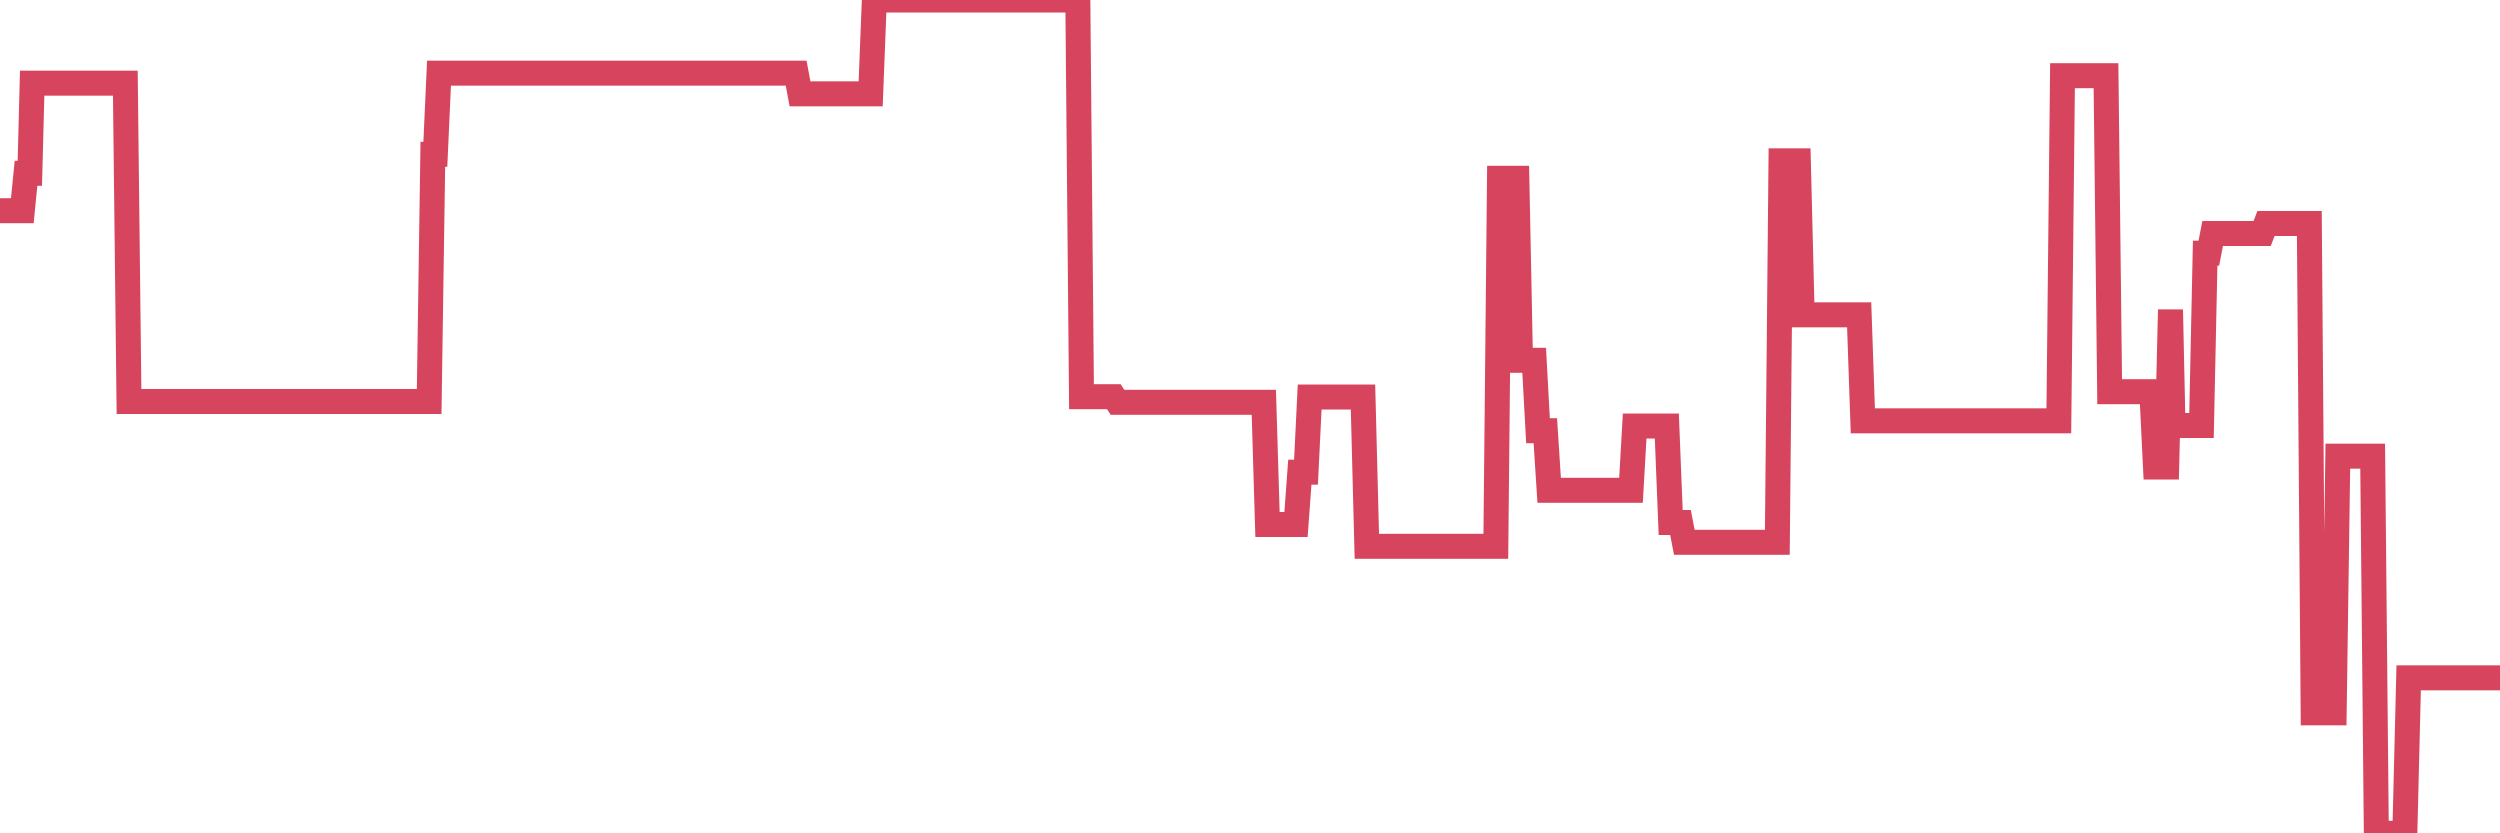 <?xml version="1.0"?><svg width="150px" height="50px" xmlns="http://www.w3.org/2000/svg" xmlns:xlink="http://www.w3.org/1999/xlink"> <polyline fill="none" stroke="#d6455d" stroke-width="1.5px" stroke-linecap="round" stroke-miterlimit="5" points="0.00,12.64 0.22,12.64 0.45,12.64 0.67,12.64 0.89,12.64 1.12,12.64 1.34,12.64 1.56,10.40 1.79,10.40 1.93,4.99 2.16,4.99 2.38,4.99 2.60,4.99 2.83,4.99 3.05,4.99 3.27,4.99 3.50,4.99 3.65,4.99 3.87,4.99 4.09,4.99 4.32,4.99 4.54,4.99 4.76,4.99 4.99,4.99 5.21,4.99 5.36,4.99 5.58,4.99 5.80,4.99 6.03,4.99 6.25,4.99 6.47,4.99 6.70,4.99 6.92,4.99 7.07,4.99 7.29,4.99 7.52,4.99 7.74,24.09 7.96,24.09 8.19,24.09 8.41,24.09 8.63,24.09 8.78,24.09 9.00,24.09 9.23,24.09 9.45,24.09 9.67,24.09 9.90,24.09 10.12,24.09 10.34,24.09 10.49,24.09 10.72,24.09 10.94,24.09 11.16,24.09 11.39,24.09 11.61,24.09 11.83,24.09 12.06,24.09 12.20,24.09 12.43,24.09 12.65,24.09 12.87,24.09 13.10,24.09 13.32,24.09 13.54,24.09 13.77,24.09 13.92,24.09 14.14,24.09 14.36,24.09 14.59,24.09 14.81,24.09 15.03,24.09 15.26,24.09 15.48,24.09 15.63,24.09 15.85,24.09 16.07,24.09 16.30,24.09 16.52,24.09 16.74,24.09 16.97,24.09 17.19,24.09 17.41,24.09 17.56,24.09 17.79,24.09 18.01,24.09 18.23,24.09 18.46,24.09 18.68,24.09 18.90,24.09 19.12,24.09 19.27,24.09 19.50,24.09 19.72,24.09 19.94,24.09 20.17,24.09 20.39,24.09 20.61,24.09 20.84,24.09 20.99,24.09 21.21,24.09 21.43,24.09 21.65,24.09 21.88,24.09 22.10,24.09 22.32,24.09 22.55,24.09 22.70,24.09 22.92,24.09 23.14,24.09 23.37,24.09 23.59,24.09 23.81,24.09 24.04,24.09 24.26,24.09 24.41,24.09 24.63,24.09 24.85,24.09 25.08,24.09 25.30,24.09 25.52,24.09 25.75,24.09 25.97,9.26 26.12,9.26 26.34,4.39 26.57,4.39 26.79,4.39 27.01,4.39 27.24,4.39 27.46,4.39 27.68,4.39 27.83,4.39 28.05,4.39 28.28,4.39 28.50,4.39 28.72,4.39 28.95,4.39 29.17,4.39 29.39,4.39 29.54,4.39 29.77,4.39 29.99,4.39 30.21,4.39 30.44,4.39 30.66,4.39 30.88,4.39 31.11,4.39 31.25,4.39 31.48,4.39 31.70,4.39 31.92,4.39 32.15,4.39 32.37,4.39 32.59,4.39 32.82,4.39 33.04,4.39 33.19,4.39 33.41,4.39 33.64,4.39 33.86,4.39 34.08,4.39 34.31,4.39 34.53,4.39 34.75,4.39 34.90,4.39 35.12,4.39 35.35,4.39 35.57,4.39 35.79,4.39 36.02,4.39 36.24,4.39 36.46,4.39 36.61,4.39 36.84,4.39 37.06,4.39 37.28,4.39 37.51,4.39 37.73,4.39 37.95,4.39 38.18,4.39 38.32,4.39 38.55,4.39 38.77,4.39 38.99,4.39 39.22,4.39 39.44,4.39 39.66,4.39 39.89,4.39 40.04,4.39 40.26,4.39 40.48,4.39 40.71,4.39 40.93,4.39 41.15,4.39 41.38,4.39 41.60,4.39 41.75,4.39 41.97,4.39 42.19,4.39 42.42,4.39 42.64,4.39 42.86,4.39 43.09,4.39 43.31,4.39 43.46,4.39 43.68,4.39 43.91,4.39 44.13,4.39 44.35,4.39 44.58,4.39 44.80,4.39 45.02,4.39 45.17,4.39 45.39,4.39 45.62,4.39 45.84,4.39 46.06,4.39 46.29,4.39 46.51,4.39 46.73,4.39 46.88,4.39 47.11,4.39 47.33,4.39 47.55,4.39 47.77,4.39 48.00,5.63 48.22,5.63 48.44,5.63 48.67,5.63 48.82,5.63 49.04,5.63 49.26,5.63 49.49,5.63 49.71,5.63 49.93,5.63 50.16,5.63 50.38,5.63 50.53,5.63 50.75,5.63 50.97,5.63 51.20,5.63 51.42,5.63 51.64,5.63 51.87,5.63 52.09,5.63 52.24,5.63 52.46,0.00 52.69,0.00 52.91,0.00 53.13,0.00 53.36,0.00 53.58,0.00 53.80,0.00 53.95,0.00 54.17,0.00 54.40,0.00 54.62,0.00 54.84,0.00 55.07,0.00 55.29,0.00 55.51,0.00 55.66,0.00 55.89,0.00 56.11,0.00 56.33,0.00 56.56,0.00 56.78,0.00 57.00,0.00 57.23,0.00 57.37,0.00 57.60,0.00 57.82,0.00 58.04,0.00 58.27,0.00 58.49,0.00 58.71,0.00 58.94,0.00 59.09,0.00 59.31,0.00 59.53,0.00 59.76,0.00 59.98,0.00 60.20,0.00 60.43,0.00 60.65,0.00 60.80,0.00 61.02,0.00 61.24,0.00 61.47,0.00 61.69,0.00 61.91,0.00 62.14,0.00 62.36,0.00 62.51,0.00 62.73,0.00 62.96,0.00 63.18,0.00 63.40,0.00 63.63,0.00 63.85,0.00 64.07,0.00 64.22,0.00 64.44,0.00 64.67,0.00 64.89,23.80 65.11,23.80 65.34,23.80 65.56,23.80 65.78,23.80 66.01,23.80 66.16,23.80 66.38,23.80 66.60,23.80 66.83,23.80 67.05,24.14 67.27,24.14 67.50,24.14 67.72,24.14 67.87,24.14 68.09,24.14 68.31,24.14 68.54,24.14 68.76,24.14 68.98,24.14 69.21,24.14 69.43,24.14 69.58,24.14 69.80,24.14 70.03,24.14 70.25,24.14 70.47,24.14 70.69,24.14 70.92,24.14 71.14,24.14 71.29,24.14 71.51,24.14 71.74,24.14 71.96,24.14 72.18,24.14 72.41,24.14 72.63,24.14 72.85,24.14 73.00,24.14 73.23,24.14 73.45,24.14 73.67,24.14 73.89,24.14 74.12,24.14 74.34,24.14 74.56,24.14 74.71,24.14 74.94,24.14 75.16,24.14 75.38,24.14 75.61,24.14 75.83,24.14 76.05,31.47 76.28,31.47 76.42,31.47 76.65,31.47 76.87,31.47 77.09,31.47 77.32,31.47 77.54,31.47 77.76,31.47 77.99,28.33 78.14,28.33 78.36,28.33 78.58,23.82 78.81,23.82 79.03,23.82 79.25,23.82 79.48,23.82 79.70,23.82 79.85,23.82 80.07,23.82 80.29,23.82 80.52,23.82 80.74,23.82 80.96,23.82 81.19,23.82 81.41,23.82 81.63,23.82 81.78,23.82 82.01,32.78 82.23,32.78 82.45,32.78 82.68,32.78 82.90,32.78 83.12,32.78 83.35,32.78 83.49,32.78 83.72,32.78 83.94,32.78 84.16,32.78 84.39,32.78 84.61,32.78 84.83,32.78 85.06,32.78 85.21,32.78 85.43,32.78 85.65,32.78 85.88,32.78 86.10,32.78 86.32,32.78 86.55,32.78 86.77,32.78 86.92,32.78 87.14,32.78 87.36,32.78 87.59,32.78 87.81,32.78 88.03,32.78 88.26,32.78 88.48,32.78 88.63,32.78 88.85,32.78 89.08,32.78 89.30,32.78 89.52,32.78 89.75,32.78 89.97,10.70 90.19,10.70 90.34,10.70 90.56,10.70 90.79,10.70 91.01,10.70 91.23,21.62 91.46,21.62 91.68,21.62 91.90,21.62 92.05,21.62 92.28,25.84 92.50,25.84 92.72,25.84 92.95,29.42 93.17,29.42 93.39,29.42 93.61,29.42 93.76,29.42 93.99,29.42 94.21,29.42 94.43,29.42 94.66,29.42 94.88,29.42 95.10,29.42 95.33,29.42 95.48,29.42 95.70,29.42 95.92,29.42 96.15,29.42 96.37,29.42 96.59,29.42 96.81,29.42 97.04,29.42 97.26,29.42 97.41,29.42 97.63,29.42 97.86,29.42 98.08,25.56 98.30,25.56 98.53,25.56 98.75,25.56 98.97,25.56 99.12,25.56 99.34,25.56 99.57,25.56 99.79,25.56 100.01,25.56 100.24,31.35 100.46,31.35 100.68,31.35 100.83,31.35 101.06,32.54 101.28,32.54 101.50,32.54 101.73,32.54 101.95,32.54 102.17,32.54 102.40,32.54 102.54,32.54 102.77,32.54 102.99,32.54 103.21,32.54 103.44,32.54 103.66,32.54 103.88,32.54 104.11,32.54 104.26,32.54 104.48,32.54 104.70,32.54 104.93,32.54 105.15,32.54 105.37,32.54 105.60,32.54 105.82,32.54 105.97,32.54 106.19,32.54 106.41,32.54 106.64,32.54 106.86,9.65 107.08,9.65 107.31,9.65 107.53,9.65 107.68,9.65 107.90,9.65 108.13,18.89 108.35,18.89 108.57,18.89 108.80,18.89 109.02,18.89 109.24,18.89 109.39,18.89 109.61,18.89 109.84,18.89 110.06,18.89 110.28,18.89 110.51,18.89 110.73,18.89 110.95,18.89 111.10,18.89 111.33,18.89 111.55,18.89 111.77,25.25 112.00,25.25 112.22,25.25 112.44,25.25 112.67,25.25 112.89,25.25 113.04,25.25 113.26,25.25 113.48,25.25 113.71,25.25 113.93,25.25 114.15,25.25 114.38,25.25 114.60,25.25 114.75,25.25 114.97,25.25 115.20,25.25 115.42,25.25 115.64,25.25 115.87,25.25 116.09,25.25 116.31,25.25 116.46,25.25 116.68,25.25 116.91,25.25 117.13,25.25 117.35,25.25 117.58,25.25 117.80,25.25 118.02,25.25 118.17,25.25 118.40,25.25 118.62,25.25 118.84,25.25 119.07,25.25 119.29,25.25 119.51,25.25 119.73,25.25 119.88,25.25 120.11,25.25 120.33,25.25 120.55,25.25 120.78,25.25 121.00,25.25 121.22,25.25 121.45,25.25 121.60,25.25 121.82,25.25 122.04,25.25 122.27,25.25 122.49,25.25 122.71,25.25 122.93,25.25 123.16,25.25 123.31,25.25 123.53,25.25 123.75,4.54 123.98,4.54 124.20,4.54 124.42,4.54 124.65,4.54 124.87,4.54 125.02,4.54 125.24,4.54 125.46,4.54 125.69,4.54 125.91,4.54 126.13,4.54 126.36,4.54 126.58,23.50 126.73,23.50 126.95,23.50 127.18,23.50 127.40,23.50 127.62,23.50 127.85,23.50 128.07,23.50 128.29,23.50 128.44,23.50 128.66,23.50 128.89,23.50 129.11,23.50 129.33,28.02 129.56,28.02 129.78,28.02 130.00,28.02 130.23,18.58 130.38,25.53 130.60,25.53 130.82,25.53 131.05,25.53 131.27,25.53 131.49,25.53 131.72,25.53 131.94,25.53 132.09,25.53 132.31,15.19 132.53,15.19 132.76,14.01 132.98,14.01 133.20,14.01 133.43,14.01 133.65,14.01 133.80,14.01 134.02,14.01 134.25,14.01 134.47,14.01 134.69,14.01 134.92,14.01 135.14,14.01 135.36,14.01 135.51,14.01 135.73,14.01 135.96,13.41 136.18,13.41 136.40,13.41 136.63,13.41 136.85,13.41 137.07,13.41 137.22,13.41 137.45,13.41 137.67,13.41 137.89,13.41 138.12,13.41 138.34,13.41 138.56,13.41 138.79,42.77 138.93,42.77 139.16,42.77 139.38,42.77 139.60,42.77 139.83,42.77 140.05,42.77 140.27,27.37 140.50,27.37 140.65,27.37 140.87,27.37 141.09,27.37 141.32,27.37 141.54,27.37 141.76,27.37 141.99,27.37 142.21,27.37 142.36,27.37 142.58,50.00 142.80,50.00 143.03,50.00 143.25,50.00 143.47,50.00 143.70,50.00 143.92,50.00 144.07,50.00 144.29,50.00 144.52,40.67 144.74,40.67 144.96,40.67 145.19,40.67 145.41,40.67 145.63,40.67 145.85,40.67 146.00,40.67 146.23,40.67 146.45,40.67 146.67,40.67 146.90,40.67 147.12,40.67 147.34,40.67 147.57,40.67 147.72,40.67 147.94,40.67 148.16,40.67 148.38,40.67 148.61,40.67 148.83,40.67 149.05,40.67 149.28,40.67 149.43,40.67 149.65,40.67 149.87,40.67 150.00,40.67 "/></svg>